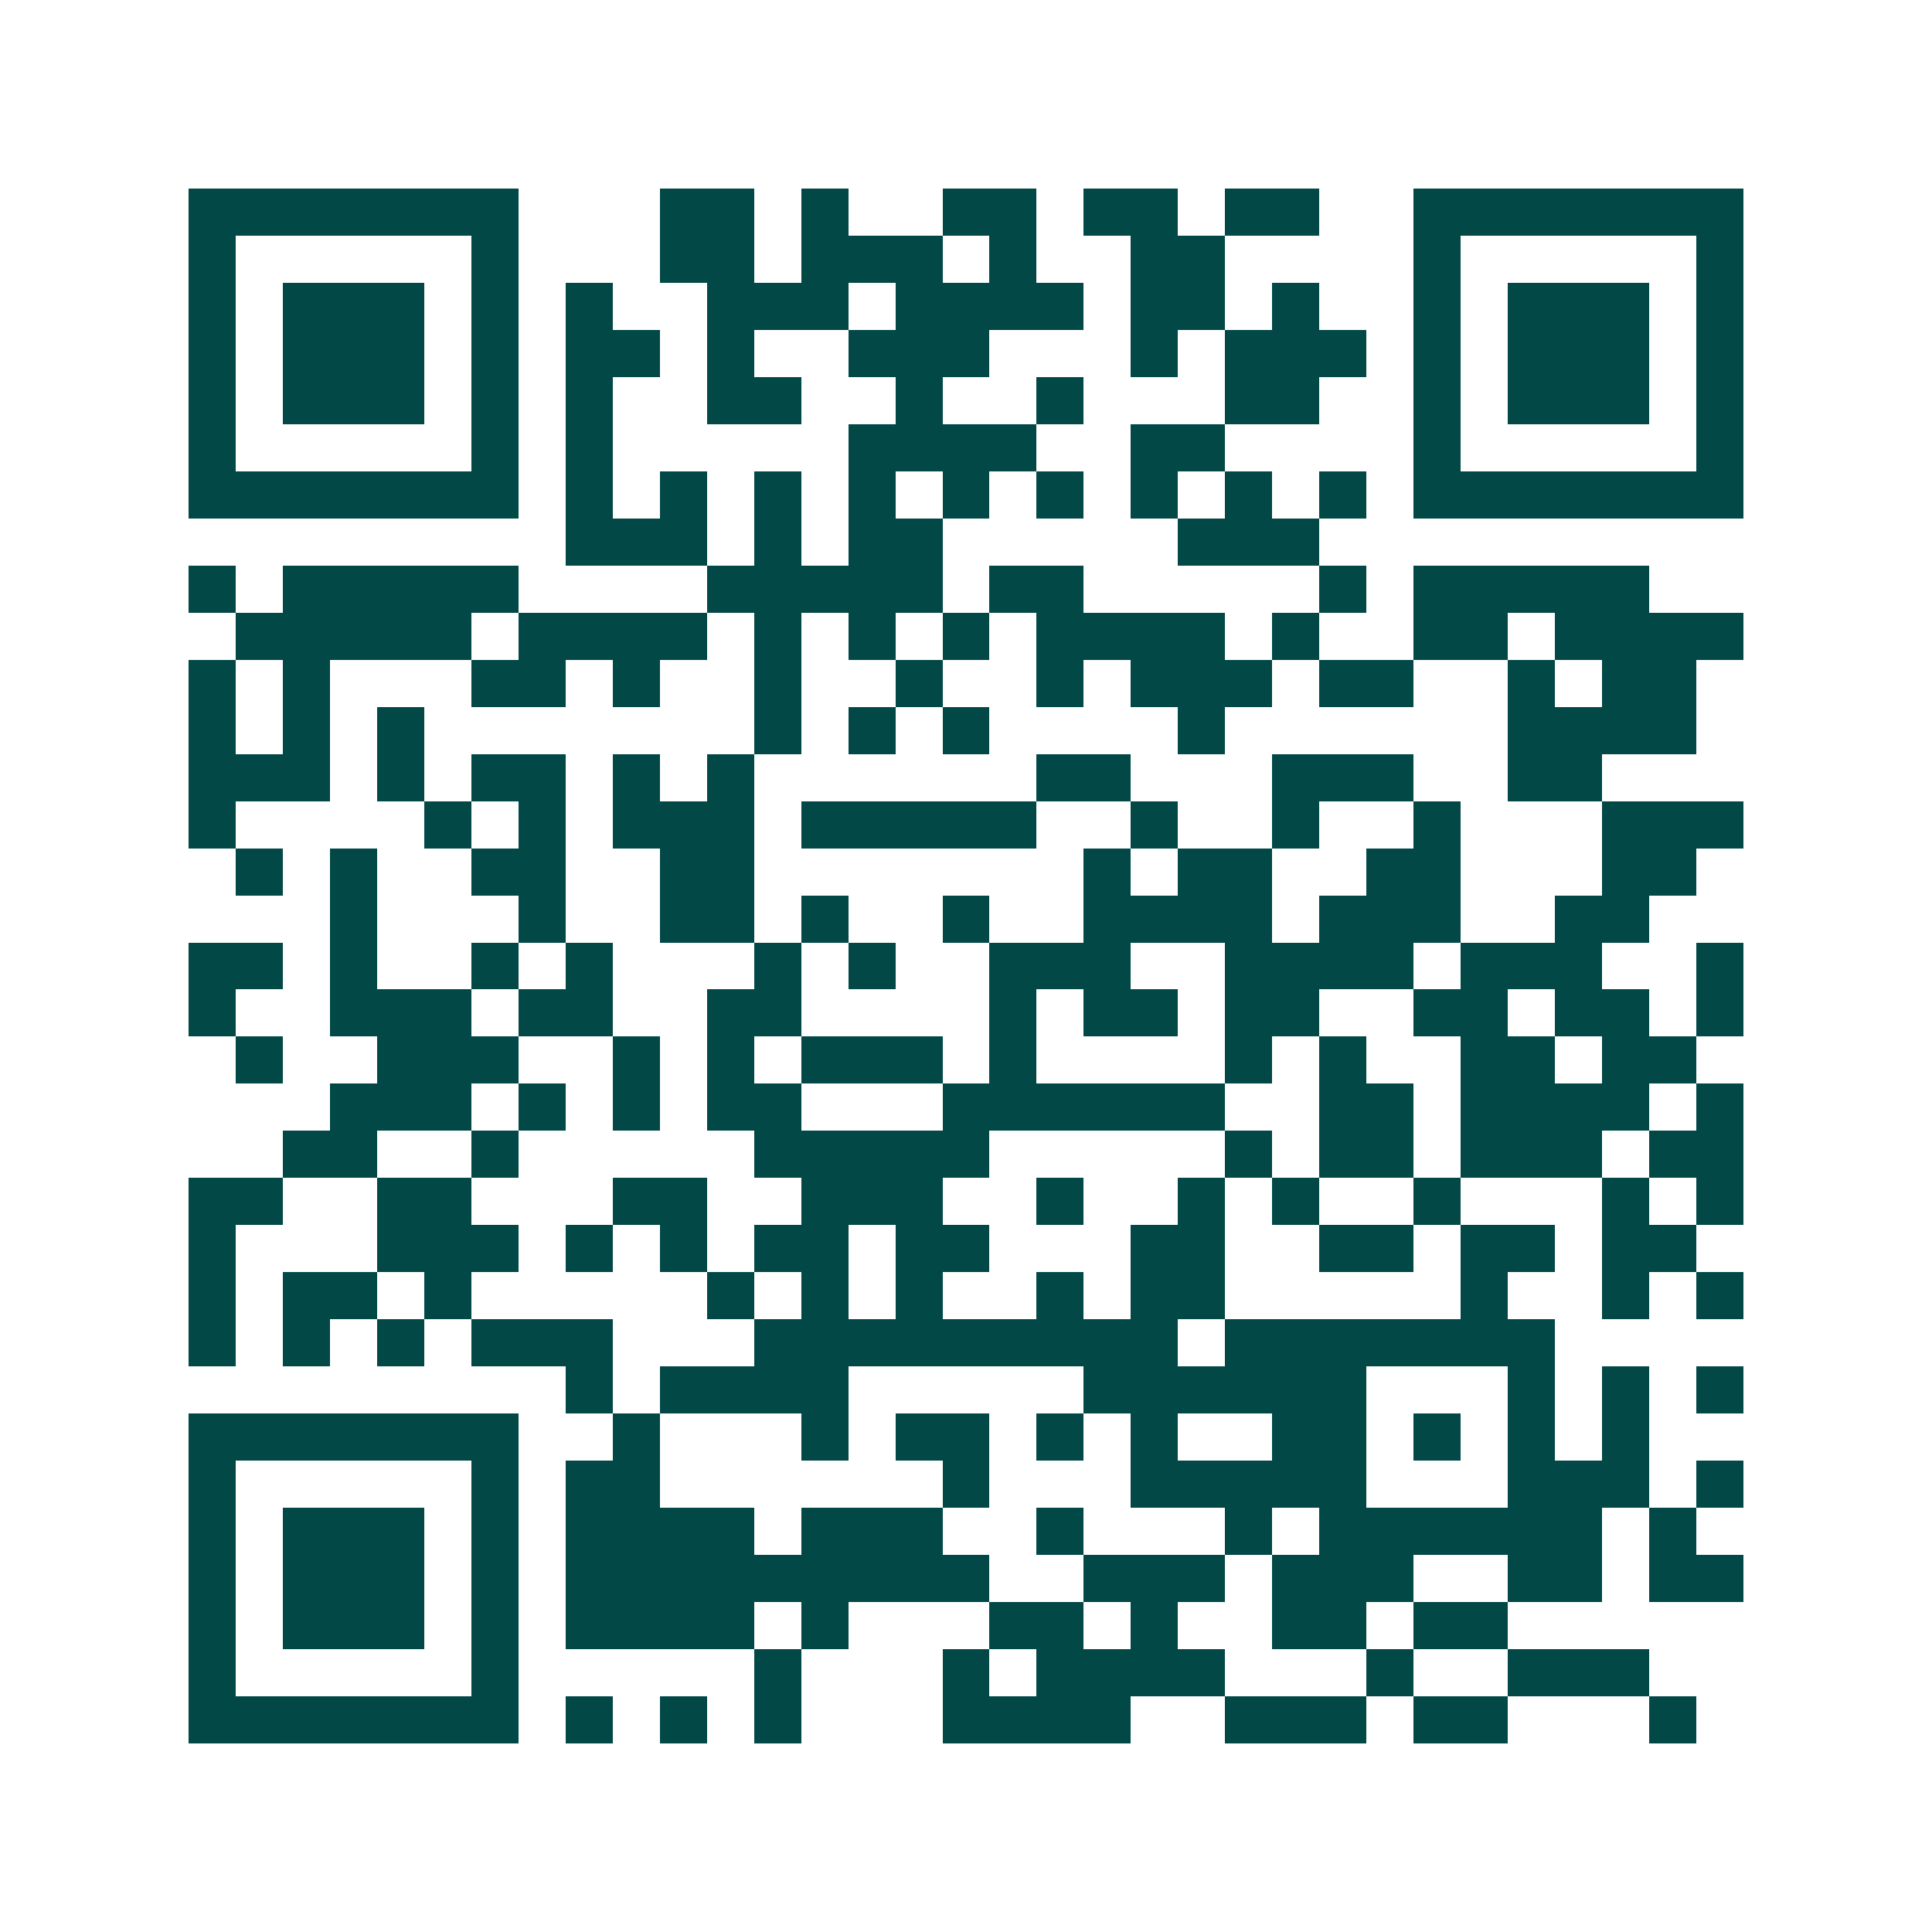 <svg xmlns="http://www.w3.org/2000/svg" width="200" height="200" viewBox="0 0 41 41" shape-rendering="crispEdges"><path fill="#ffffff" d="M0 0h41v41H0z"/><path stroke="#014847" d="M4 4.5h7m3 0h2m1 0h1m2 0h2m1 0h2m1 0h2m2 0h7M4 5.5h1m5 0h1m3 0h2m1 0h3m1 0h1m2 0h2m4 0h1m5 0h1M4 6.5h1m1 0h3m1 0h1m1 0h1m2 0h3m1 0h4m1 0h2m1 0h1m2 0h1m1 0h3m1 0h1M4 7.5h1m1 0h3m1 0h1m1 0h2m1 0h1m2 0h3m3 0h1m1 0h3m1 0h1m1 0h3m1 0h1M4 8.5h1m1 0h3m1 0h1m1 0h1m2 0h2m2 0h1m2 0h1m3 0h2m2 0h1m1 0h3m1 0h1M4 9.5h1m5 0h1m1 0h1m5 0h4m2 0h2m4 0h1m5 0h1M4 10.5h7m1 0h1m1 0h1m1 0h1m1 0h1m1 0h1m1 0h1m1 0h1m1 0h1m1 0h1m1 0h7M12 11.5h3m1 0h1m1 0h2m5 0h3M4 12.5h1m1 0h5m4 0h5m1 0h2m5 0h1m1 0h5M5 13.5h5m1 0h4m1 0h1m1 0h1m1 0h1m1 0h4m1 0h1m2 0h2m1 0h4M4 14.5h1m1 0h1m3 0h2m1 0h1m2 0h1m2 0h1m2 0h1m1 0h3m1 0h2m2 0h1m1 0h2M4 15.5h1m1 0h1m1 0h1m7 0h1m1 0h1m1 0h1m4 0h1m6 0h4M4 16.5h3m1 0h1m1 0h2m1 0h1m1 0h1m6 0h2m3 0h3m2 0h2M4 17.5h1m4 0h1m1 0h1m1 0h3m1 0h5m2 0h1m2 0h1m2 0h1m3 0h3M5 18.5h1m1 0h1m2 0h2m2 0h2m7 0h1m1 0h2m2 0h2m3 0h2M7 19.5h1m3 0h1m2 0h2m1 0h1m2 0h1m2 0h4m1 0h3m2 0h2M4 20.5h2m1 0h1m2 0h1m1 0h1m3 0h1m1 0h1m2 0h3m2 0h4m1 0h3m2 0h1M4 21.5h1m2 0h3m1 0h2m2 0h2m4 0h1m1 0h2m1 0h2m2 0h2m1 0h2m1 0h1M5 22.5h1m2 0h3m2 0h1m1 0h1m1 0h3m1 0h1m4 0h1m1 0h1m2 0h2m1 0h2M7 23.5h3m1 0h1m1 0h1m1 0h2m3 0h6m2 0h2m1 0h4m1 0h1M6 24.5h2m2 0h1m5 0h5m5 0h1m1 0h2m1 0h3m1 0h2M4 25.5h2m2 0h2m3 0h2m2 0h3m2 0h1m2 0h1m1 0h1m2 0h1m3 0h1m1 0h1M4 26.5h1m3 0h3m1 0h1m1 0h1m1 0h2m1 0h2m3 0h2m2 0h2m1 0h2m1 0h2M4 27.5h1m1 0h2m1 0h1m5 0h1m1 0h1m1 0h1m2 0h1m1 0h2m5 0h1m2 0h1m1 0h1M4 28.5h1m1 0h1m1 0h1m1 0h3m3 0h9m1 0h7M12 29.5h1m1 0h4m5 0h6m3 0h1m1 0h1m1 0h1M4 30.5h7m2 0h1m3 0h1m1 0h2m1 0h1m1 0h1m2 0h2m1 0h1m1 0h1m1 0h1M4 31.5h1m5 0h1m1 0h2m6 0h1m3 0h5m3 0h3m1 0h1M4 32.5h1m1 0h3m1 0h1m1 0h4m1 0h3m2 0h1m3 0h1m1 0h6m1 0h1M4 33.5h1m1 0h3m1 0h1m1 0h9m2 0h3m1 0h3m2 0h2m1 0h2M4 34.5h1m1 0h3m1 0h1m1 0h4m1 0h1m3 0h2m1 0h1m2 0h2m1 0h2M4 35.5h1m5 0h1m5 0h1m3 0h1m1 0h4m3 0h1m2 0h3M4 36.5h7m1 0h1m1 0h1m1 0h1m3 0h4m2 0h3m1 0h2m3 0h1"/></svg>
